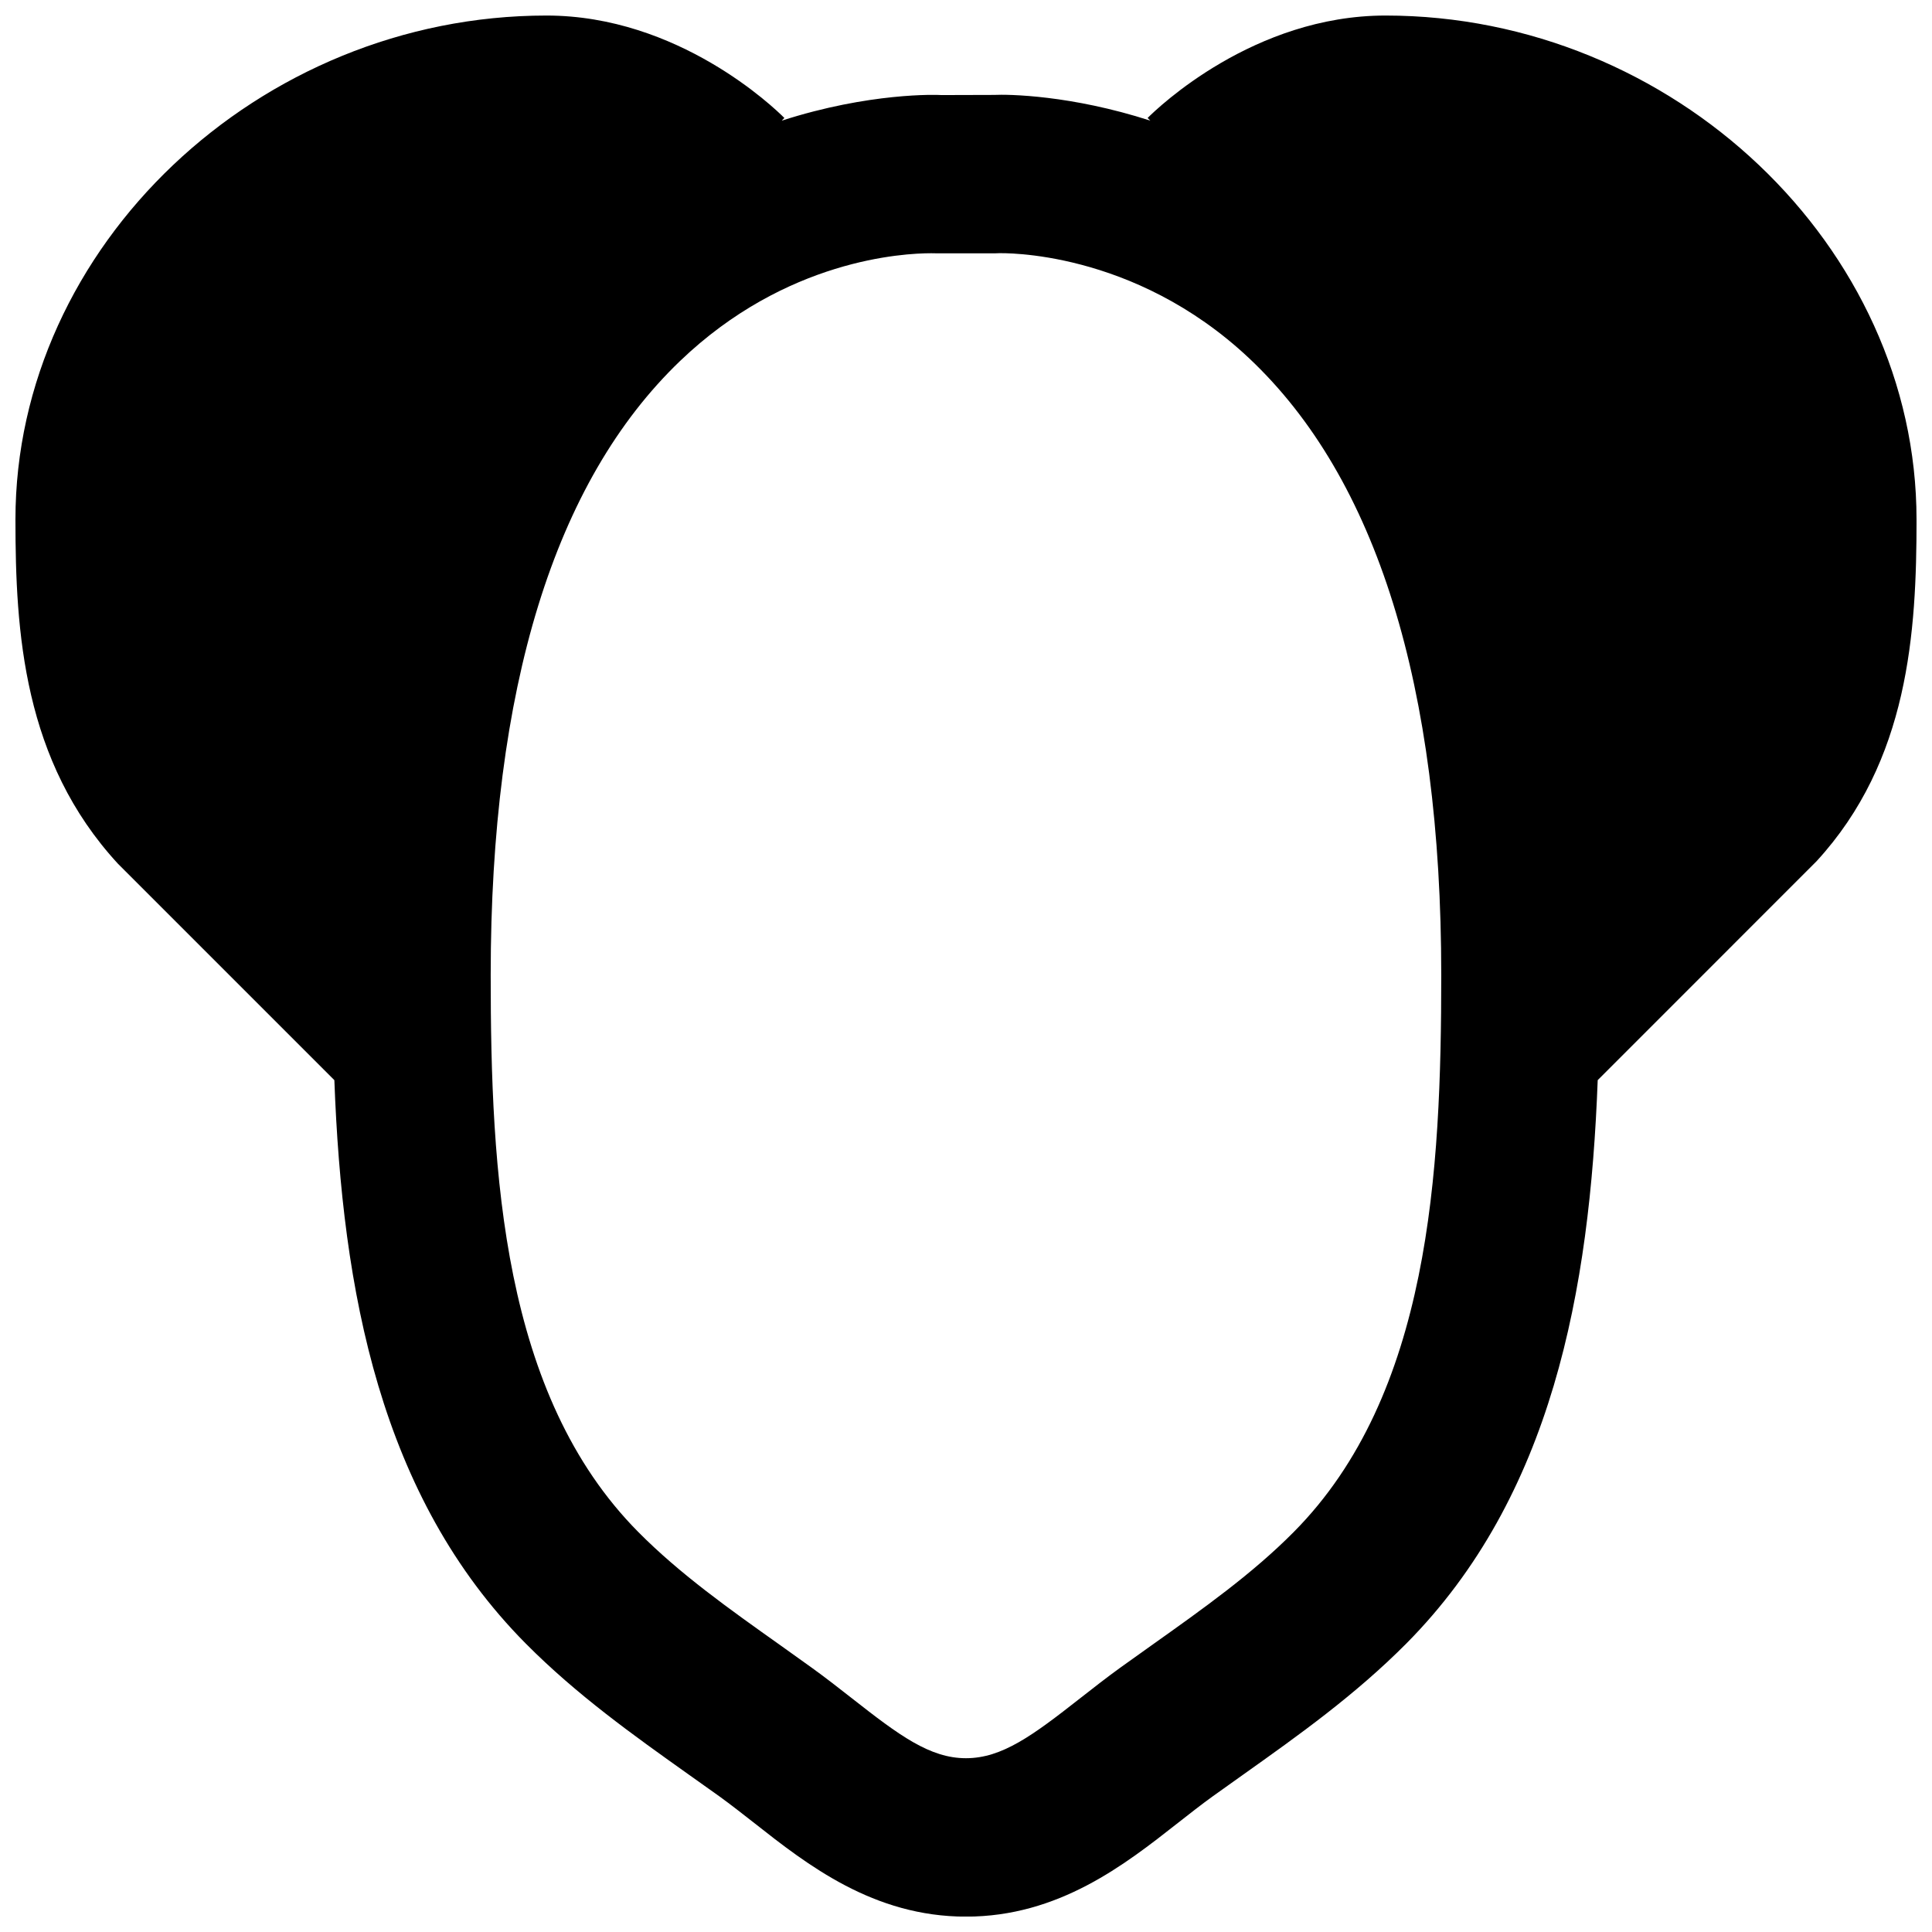 <?xml version="1.0" encoding="UTF-8"?>
<!-- Uploaded to: SVG Repo, www.svgrepo.com, Generator: SVG Repo Mixer Tools -->
<svg width="800px" height="800px" version="1.1" viewBox="144 144 512 512" xmlns="http://www.w3.org/2000/svg">
 <defs>
  <clipPath id="a">
   <path d="m148.09 148.09h503.81v503.81h-503.81z"/>
  </clipPath>
 </defs>
 <g clip-path="url(#a)">
  <path d="m486.88 549.97c-11 11.105-23.996 20.32-37.703 30.059l-8.355 5.965c-3.59 2.602-7.113 5.352-10.621 8.102-12.512 9.824-20.656 15.848-30.207 15.848s-17.676-6.023-30.188-15.848c-3.504-2.75-7.031-5.5-10.641-8.102l-8.336-5.965c-13.727-9.738-26.703-18.953-37.703-30.059-36.062-36.359-39.086-95.242-39.086-147.6 0-76.031 16.879-130.76 50.172-162.69 28.109-26.973 59.195-28.57 66.566-28.57 0.754 0 1.258 0 1.488 0.023h15.453c0.418 0 0.84-0.023 1.238-0.043 0.27 0.062 35.246-1.199 66.145 27.918 33.754 31.824 50.844 86.781 50.844 163.36 0 52.355-3.004 111.24-39.066 147.6m165.02-268.3c0-72.379-64.449-133.55-140.73-133.55-34.887 0-60.266 24.371-63.039 27.141l0.715 0.715c-21.012-6.781-37.617-7.012-41.5-6.82l-13.836 0.039c-1.258-0.102-19.082-0.711-42.34 6.781l0.691-0.715c-2.75-2.769-28.129-27.141-63.039-27.141-76.262 0-140.73 61.172-140.73 133.55 0 29.871 2.059 63.965 27.145 91.211l57.371 57.371c2.078 55.816 12.09 110.34 50.715 149.3 13.562 13.664 28.637 24.371 43.184 34.719l8.121 5.773c3.129 2.266 6.195 4.68 9.258 7.074 14.043 11.062 31.574 24.812 56.113 24.812 24.539 0 42.066-13.75 56.133-24.812 3.066-2.394 6.109-4.809 9.234-7.055l8.125-5.793c14.57-10.348 29.621-21.055 43.203-34.719 38.625-38.961 48.617-93.48 50.715-149.3l57.98-58c24.477-26.617 26.516-60.711 26.516-90.582" fill-rule="evenodd"/>
 </g>
</svg>